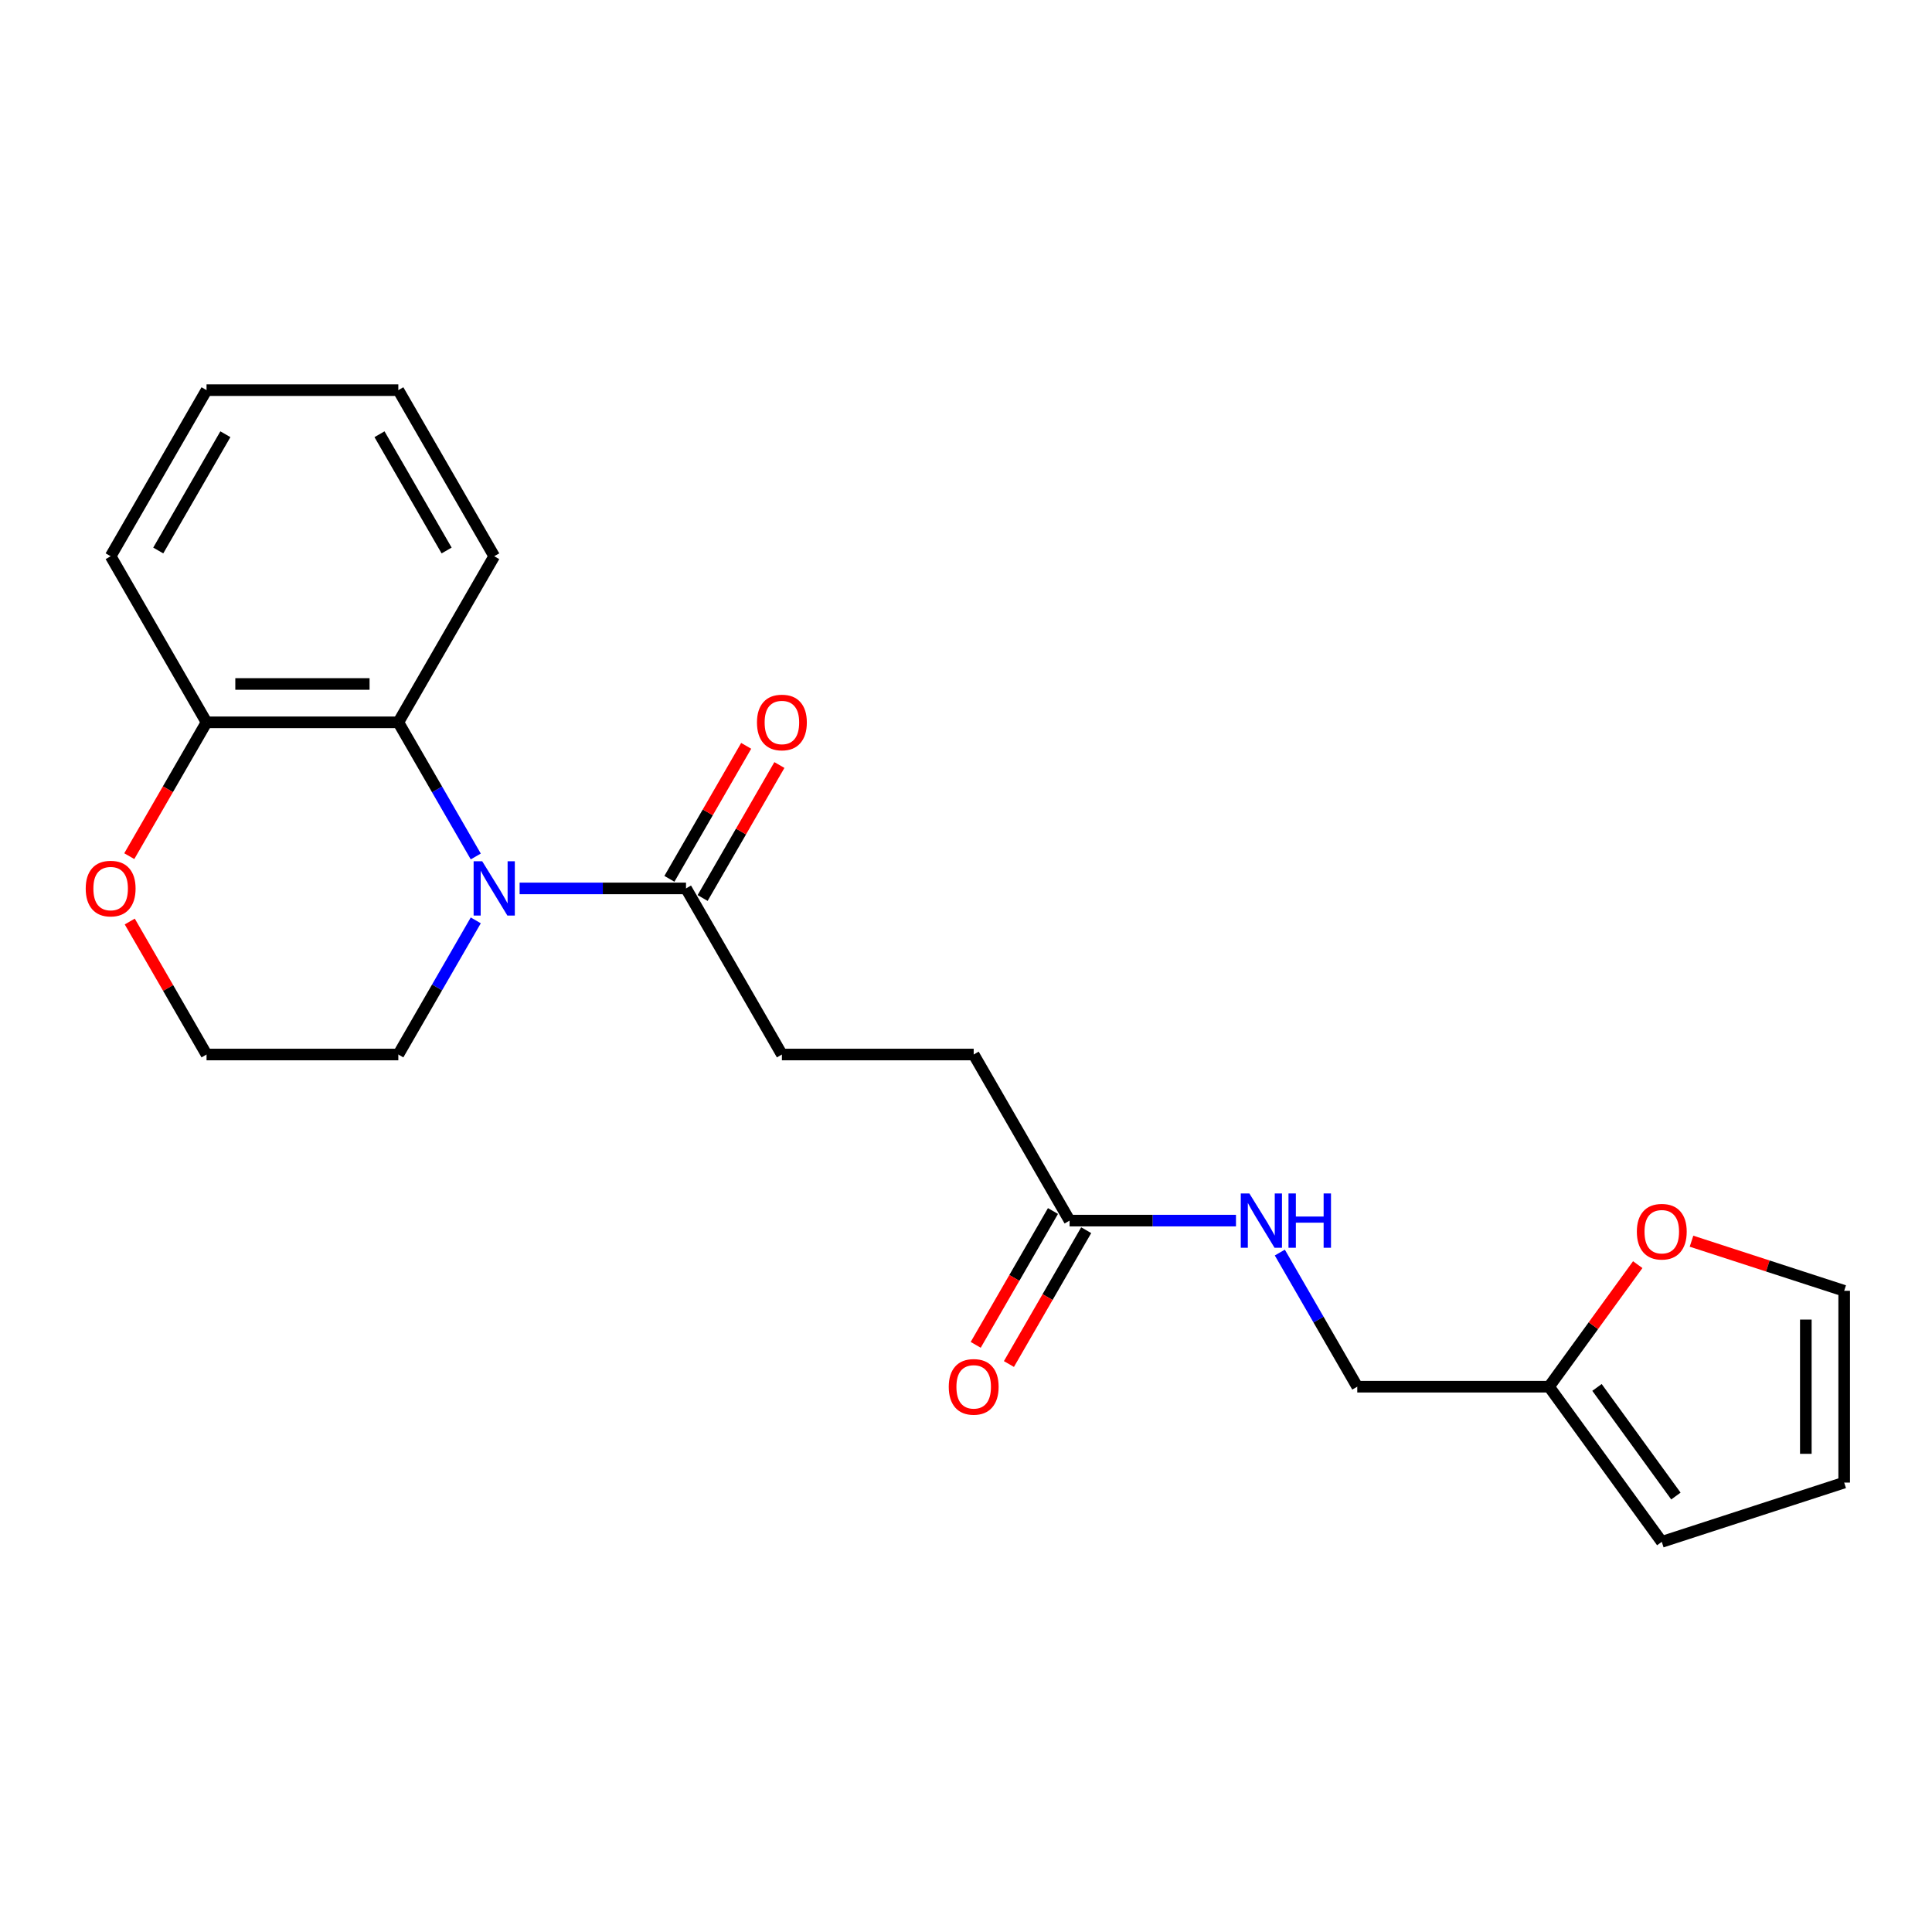 <?xml version='1.0' encoding='iso-8859-1'?>
<svg version='1.1' baseProfile='full'
              xmlns='http://www.w3.org/2000/svg'
                      xmlns:rdkit='http://www.rdkit.org/xml'
                      xmlns:xlink='http://www.w3.org/1999/xlink'
                  xml:space='preserve'
width='1000px' height='1000px' viewBox='0 0 1000 1000'>
<!-- END OF HEADER -->
<rect style='opacity:1.0;fill:#FFFFFF;stroke:none' width='1000' height='1000' x='0' y='0'> </rect>
<path class='bond-0' d='M 246.26,443.307 L 226.217,408.591' style='fill:none;fill-rule:evenodd;stroke:#0000FF;stroke-width:6px;stroke-linecap:butt;stroke-linejoin:miter;stroke-opacity:1' />
<path class='bond-0' d='M 226.217,408.591 L 206.174,373.876' style='fill:none;fill-rule:evenodd;stroke:#000000;stroke-width:6px;stroke-linecap:butt;stroke-linejoin:miter;stroke-opacity:1' />
<path class='bond-1' d='M 268.951,459.845 L 312.014,459.845' style='fill:none;fill-rule:evenodd;stroke:#0000FF;stroke-width:6px;stroke-linecap:butt;stroke-linejoin:miter;stroke-opacity:1' />
<path class='bond-1' d='M 312.014,459.845 L 355.077,459.845' style='fill:none;fill-rule:evenodd;stroke:#000000;stroke-width:6px;stroke-linecap:butt;stroke-linejoin:miter;stroke-opacity:1' />
<path class='bond-16' d='M 246.26,476.383 L 226.217,511.099' style='fill:none;fill-rule:evenodd;stroke:#0000FF;stroke-width:6px;stroke-linecap:butt;stroke-linejoin:miter;stroke-opacity:1' />
<path class='bond-16' d='M 226.217,511.099 L 206.174,545.814' style='fill:none;fill-rule:evenodd;stroke:#000000;stroke-width:6px;stroke-linecap:butt;stroke-linejoin:miter;stroke-opacity:1' />
<path class='bond-4' d='M 206.174,373.876 L 106.905,373.876' style='fill:none;fill-rule:evenodd;stroke:#000000;stroke-width:6px;stroke-linecap:butt;stroke-linejoin:miter;stroke-opacity:1' />
<path class='bond-4' d='M 191.284,354.022 L 121.795,354.022' style='fill:none;fill-rule:evenodd;stroke:#000000;stroke-width:6px;stroke-linecap:butt;stroke-linejoin:miter;stroke-opacity:1' />
<path class='bond-18' d='M 206.174,373.876 L 255.808,287.906' style='fill:none;fill-rule:evenodd;stroke:#000000;stroke-width:6px;stroke-linecap:butt;stroke-linejoin:miter;stroke-opacity:1' />
<path class='bond-8' d='M 363.674,464.808 L 383.545,430.391' style='fill:none;fill-rule:evenodd;stroke:#000000;stroke-width:6px;stroke-linecap:butt;stroke-linejoin:miter;stroke-opacity:1' />
<path class='bond-8' d='M 383.545,430.391 L 403.416,395.973' style='fill:none;fill-rule:evenodd;stroke:#FF0000;stroke-width:6px;stroke-linecap:butt;stroke-linejoin:miter;stroke-opacity:1' />
<path class='bond-8' d='M 346.48,454.882 L 366.351,420.464' style='fill:none;fill-rule:evenodd;stroke:#000000;stroke-width:6px;stroke-linecap:butt;stroke-linejoin:miter;stroke-opacity:1' />
<path class='bond-8' d='M 366.351,420.464 L 386.222,386.046' style='fill:none;fill-rule:evenodd;stroke:#FF0000;stroke-width:6px;stroke-linecap:butt;stroke-linejoin:miter;stroke-opacity:1' />
<path class='bond-10' d='M 355.077,459.845 L 404.711,545.814' style='fill:none;fill-rule:evenodd;stroke:#000000;stroke-width:6px;stroke-linecap:butt;stroke-linejoin:miter;stroke-opacity:1' />
<path class='bond-2' d='M 553.615,631.783 L 503.98,545.814' style='fill:none;fill-rule:evenodd;stroke:#000000;stroke-width:6px;stroke-linecap:butt;stroke-linejoin:miter;stroke-opacity:1' />
<path class='bond-6' d='M 553.615,631.783 L 596.677,631.783' style='fill:none;fill-rule:evenodd;stroke:#000000;stroke-width:6px;stroke-linecap:butt;stroke-linejoin:miter;stroke-opacity:1' />
<path class='bond-6' d='M 596.677,631.783 L 639.74,631.783' style='fill:none;fill-rule:evenodd;stroke:#0000FF;stroke-width:6px;stroke-linecap:butt;stroke-linejoin:miter;stroke-opacity:1' />
<path class='bond-13' d='M 545.018,626.82 L 525.02,661.456' style='fill:none;fill-rule:evenodd;stroke:#000000;stroke-width:6px;stroke-linecap:butt;stroke-linejoin:miter;stroke-opacity:1' />
<path class='bond-13' d='M 525.02,661.456 L 505.023,696.092' style='fill:none;fill-rule:evenodd;stroke:#FF0000;stroke-width:6px;stroke-linecap:butt;stroke-linejoin:miter;stroke-opacity:1' />
<path class='bond-13' d='M 562.212,636.747 L 542.214,671.383' style='fill:none;fill-rule:evenodd;stroke:#000000;stroke-width:6px;stroke-linecap:butt;stroke-linejoin:miter;stroke-opacity:1' />
<path class='bond-13' d='M 542.214,671.383 L 522.217,706.019' style='fill:none;fill-rule:evenodd;stroke:#FF0000;stroke-width:6px;stroke-linecap:butt;stroke-linejoin:miter;stroke-opacity:1' />
<path class='bond-3' d='M 801.787,717.753 L 702.518,717.753' style='fill:none;fill-rule:evenodd;stroke:#000000;stroke-width:6px;stroke-linecap:butt;stroke-linejoin:miter;stroke-opacity:1' />
<path class='bond-5' d='M 801.787,717.753 L 824.737,686.165' style='fill:none;fill-rule:evenodd;stroke:#000000;stroke-width:6px;stroke-linecap:butt;stroke-linejoin:miter;stroke-opacity:1' />
<path class='bond-5' d='M 824.737,686.165 L 847.687,654.576' style='fill:none;fill-rule:evenodd;stroke:#FF0000;stroke-width:6px;stroke-linecap:butt;stroke-linejoin:miter;stroke-opacity:1' />
<path class='bond-9' d='M 801.787,717.753 L 860.135,798.063' style='fill:none;fill-rule:evenodd;stroke:#000000;stroke-width:6px;stroke-linecap:butt;stroke-linejoin:miter;stroke-opacity:1' />
<path class='bond-9' d='M 826.601,718.13 L 867.445,774.347' style='fill:none;fill-rule:evenodd;stroke:#000000;stroke-width:6px;stroke-linecap:butt;stroke-linejoin:miter;stroke-opacity:1' />
<path class='bond-19' d='M 106.905,373.876 L 57.271,287.906' style='fill:none;fill-rule:evenodd;stroke:#000000;stroke-width:6px;stroke-linecap:butt;stroke-linejoin:miter;stroke-opacity:1' />
<path class='bond-22' d='M 106.905,373.876 L 86.908,408.512' style='fill:none;fill-rule:evenodd;stroke:#000000;stroke-width:6px;stroke-linecap:butt;stroke-linejoin:miter;stroke-opacity:1' />
<path class='bond-22' d='M 86.908,408.512 L 66.911,443.148' style='fill:none;fill-rule:evenodd;stroke:#FF0000;stroke-width:6px;stroke-linecap:butt;stroke-linejoin:miter;stroke-opacity:1' />
<path class='bond-11' d='M 875.522,642.442 L 915.034,655.28' style='fill:none;fill-rule:evenodd;stroke:#FF0000;stroke-width:6px;stroke-linecap:butt;stroke-linejoin:miter;stroke-opacity:1' />
<path class='bond-11' d='M 915.034,655.28 L 954.545,668.118' style='fill:none;fill-rule:evenodd;stroke:#000000;stroke-width:6px;stroke-linecap:butt;stroke-linejoin:miter;stroke-opacity:1' />
<path class='bond-14' d='M 662.432,648.322 L 682.475,683.037' style='fill:none;fill-rule:evenodd;stroke:#0000FF;stroke-width:6px;stroke-linecap:butt;stroke-linejoin:miter;stroke-opacity:1' />
<path class='bond-14' d='M 682.475,683.037 L 702.518,717.753' style='fill:none;fill-rule:evenodd;stroke:#000000;stroke-width:6px;stroke-linecap:butt;stroke-linejoin:miter;stroke-opacity:1' />
<path class='bond-7' d='M 67.163,476.979 L 87.034,511.396' style='fill:none;fill-rule:evenodd;stroke:#FF0000;stroke-width:6px;stroke-linecap:butt;stroke-linejoin:miter;stroke-opacity:1' />
<path class='bond-7' d='M 87.034,511.396 L 106.905,545.814' style='fill:none;fill-rule:evenodd;stroke:#000000;stroke-width:6px;stroke-linecap:butt;stroke-linejoin:miter;stroke-opacity:1' />
<path class='bond-12' d='M 860.135,798.063 L 954.545,767.387' style='fill:none;fill-rule:evenodd;stroke:#000000;stroke-width:6px;stroke-linecap:butt;stroke-linejoin:miter;stroke-opacity:1' />
<path class='bond-15' d='M 404.711,545.814 L 503.98,545.814' style='fill:none;fill-rule:evenodd;stroke:#000000;stroke-width:6px;stroke-linecap:butt;stroke-linejoin:miter;stroke-opacity:1' />
<path class='bond-24' d='M 954.545,668.118 L 954.545,767.387' style='fill:none;fill-rule:evenodd;stroke:#000000;stroke-width:6px;stroke-linecap:butt;stroke-linejoin:miter;stroke-opacity:1' />
<path class='bond-24' d='M 934.692,683.009 L 934.692,752.497' style='fill:none;fill-rule:evenodd;stroke:#000000;stroke-width:6px;stroke-linecap:butt;stroke-linejoin:miter;stroke-opacity:1' />
<path class='bond-17' d='M 206.174,545.814 L 106.905,545.814' style='fill:none;fill-rule:evenodd;stroke:#000000;stroke-width:6px;stroke-linecap:butt;stroke-linejoin:miter;stroke-opacity:1' />
<path class='bond-20' d='M 255.808,287.906 L 206.174,201.937' style='fill:none;fill-rule:evenodd;stroke:#000000;stroke-width:6px;stroke-linecap:butt;stroke-linejoin:miter;stroke-opacity:1' />
<path class='bond-20' d='M 231.169,284.938 L 196.425,224.759' style='fill:none;fill-rule:evenodd;stroke:#000000;stroke-width:6px;stroke-linecap:butt;stroke-linejoin:miter;stroke-opacity:1' />
<path class='bond-23' d='M 57.271,287.906 L 106.905,201.937' style='fill:none;fill-rule:evenodd;stroke:#000000;stroke-width:6px;stroke-linecap:butt;stroke-linejoin:miter;stroke-opacity:1' />
<path class='bond-23' d='M 81.91,284.938 L 116.654,224.759' style='fill:none;fill-rule:evenodd;stroke:#000000;stroke-width:6px;stroke-linecap:butt;stroke-linejoin:miter;stroke-opacity:1' />
<path class='bond-21' d='M 206.174,201.937 L 106.905,201.937' style='fill:none;fill-rule:evenodd;stroke:#000000;stroke-width:6px;stroke-linecap:butt;stroke-linejoin:miter;stroke-opacity:1' />
<path  class='atom-0' d='M 249.594 445.788
L 258.806 460.679
Q 259.719 462.148, 261.189 464.808
Q 262.658 467.469, 262.737 467.628
L 262.737 445.788
L 266.47 445.788
L 266.47 473.901
L 262.618 473.901
L 252.731 457.621
Q 251.579 455.715, 250.349 453.531
Q 249.157 451.348, 248.8 450.673
L 248.8 473.901
L 245.147 473.901
L 245.147 445.788
L 249.594 445.788
' fill='#0000FF'/>
<path  class='atom-6' d='M 847.23 637.522
Q 847.23 630.772, 850.566 627
Q 853.901 623.227, 860.135 623.227
Q 866.369 623.227, 869.705 627
Q 873.04 630.772, 873.04 637.522
Q 873.04 644.352, 869.665 648.243
Q 866.29 652.095, 860.135 652.095
Q 853.941 652.095, 850.566 648.243
Q 847.23 644.391, 847.23 637.522
M 860.135 648.918
Q 864.424 648.918, 866.727 646.059
Q 869.069 643.161, 869.069 637.522
Q 869.069 632.003, 866.727 629.223
Q 864.424 626.404, 860.135 626.404
Q 855.847 626.404, 853.504 629.183
Q 851.201 631.963, 851.201 637.522
Q 851.201 643.2, 853.504 646.059
Q 855.847 648.918, 860.135 648.918
' fill='#FF0000'/>
<path  class='atom-7' d='M 646.669 617.727
L 655.881 632.617
Q 656.795 634.087, 658.264 636.747
Q 659.733 639.407, 659.812 639.566
L 659.812 617.727
L 663.545 617.727
L 663.545 645.84
L 659.693 645.84
L 649.806 629.56
Q 648.655 627.654, 647.424 625.47
Q 646.232 623.286, 645.875 622.611
L 645.875 645.84
L 642.222 645.84
L 642.222 617.727
L 646.669 617.727
' fill='#0000FF'/>
<path  class='atom-7' d='M 666.92 617.727
L 670.732 617.727
L 670.732 629.679
L 685.106 629.679
L 685.106 617.727
L 688.918 617.727
L 688.918 645.84
L 685.106 645.84
L 685.106 632.856
L 670.732 632.856
L 670.732 645.84
L 666.92 645.84
L 666.92 617.727
' fill='#0000FF'/>
<path  class='atom-8' d='M 44.366 459.924
Q 44.366 453.174, 47.701 449.402
Q 51.037 445.63, 57.271 445.63
Q 63.505 445.63, 66.84 449.402
Q 70.176 453.174, 70.176 459.924
Q 70.176 466.754, 66.801 470.645
Q 63.425 474.497, 57.271 474.497
Q 51.076 474.497, 47.701 470.645
Q 44.366 466.794, 44.366 459.924
M 57.271 471.32
Q 61.559 471.32, 63.862 468.461
Q 66.205 465.563, 66.205 459.924
Q 66.205 454.405, 63.862 451.625
Q 61.559 448.806, 57.271 448.806
Q 52.982 448.806, 50.64 451.586
Q 48.337 454.365, 48.337 459.924
Q 48.337 465.603, 50.64 468.461
Q 52.982 471.32, 57.271 471.32
' fill='#FF0000'/>
<path  class='atom-9' d='M 391.807 373.955
Q 391.807 367.205, 395.142 363.433
Q 398.477 359.66, 404.711 359.66
Q 410.946 359.66, 414.281 363.433
Q 417.616 367.205, 417.616 373.955
Q 417.616 380.785, 414.241 384.676
Q 410.866 388.528, 404.711 388.528
Q 398.517 388.528, 395.142 384.676
Q 391.807 380.824, 391.807 373.955
M 404.711 385.351
Q 409 385.351, 411.303 382.492
Q 413.646 379.594, 413.646 373.955
Q 413.646 368.436, 411.303 365.656
Q 409 362.837, 404.711 362.837
Q 400.423 362.837, 398.08 365.617
Q 395.777 368.396, 395.777 373.955
Q 395.777 379.633, 398.08 382.492
Q 400.423 385.351, 404.711 385.351
' fill='#FF0000'/>
<path  class='atom-14' d='M 491.075 717.832
Q 491.075 711.082, 494.411 707.31
Q 497.746 703.537, 503.98 703.537
Q 510.214 703.537, 513.55 707.31
Q 516.885 711.082, 516.885 717.832
Q 516.885 724.662, 513.51 728.553
Q 510.135 732.405, 503.98 732.405
Q 497.786 732.405, 494.411 728.553
Q 491.075 724.702, 491.075 717.832
M 503.98 729.228
Q 508.269 729.228, 510.572 726.369
Q 512.914 723.471, 512.914 717.832
Q 512.914 712.313, 510.572 709.533
Q 508.269 706.714, 503.98 706.714
Q 499.692 706.714, 497.349 709.494
Q 495.046 712.273, 495.046 717.832
Q 495.046 723.51, 497.349 726.369
Q 499.692 729.228, 503.98 729.228
' fill='#FF0000'/>
</svg>
